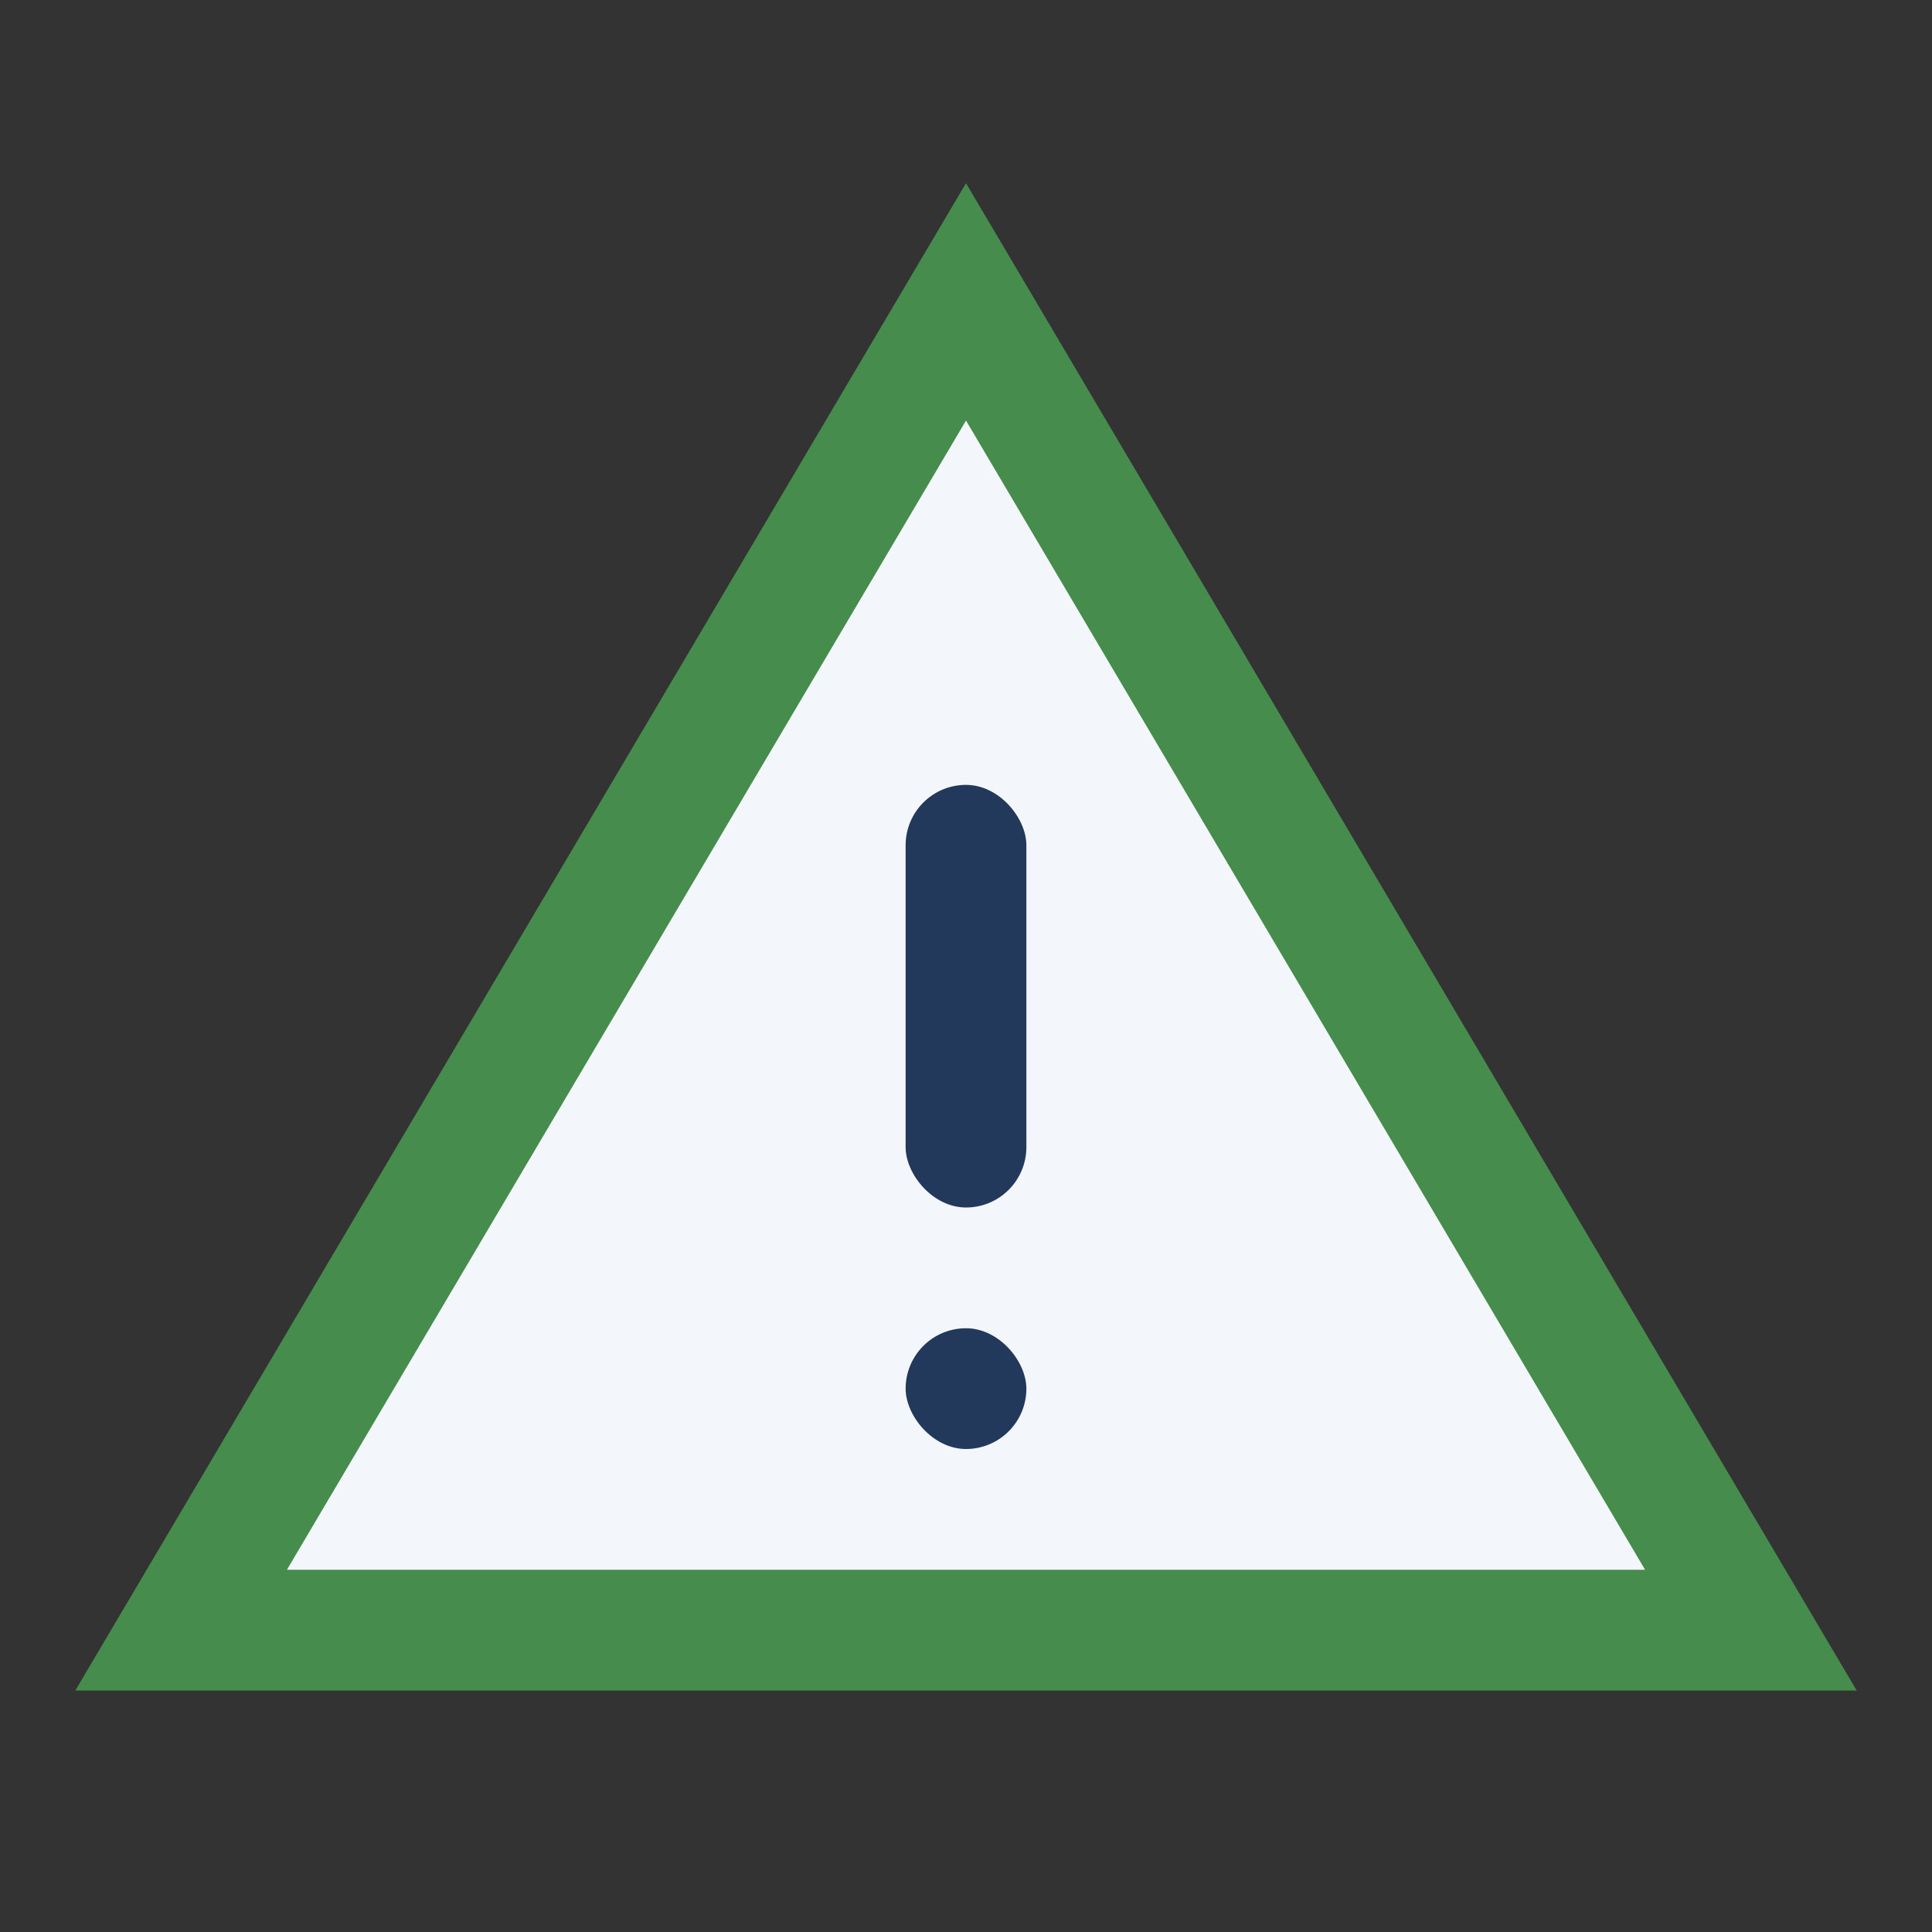 <?xml version="1.0" encoding="UTF-8"?>
<svg xmlns="http://www.w3.org/2000/svg" width="32" height="32" viewBox="0 0 32 32"><rect x="0" y="0" width="32" height="32" fill="#333333" stroke="none"/><polygon points="16,5 29,27 3,27" fill="#F3F6FA" stroke="#458C4D" stroke-width="2"/><rect x="15" y="13" width="2" height="7" rx="1" fill="#23395B"/><rect x="15" y="22" width="2" height="2" rx="1" fill="#23395B"/></svg>
